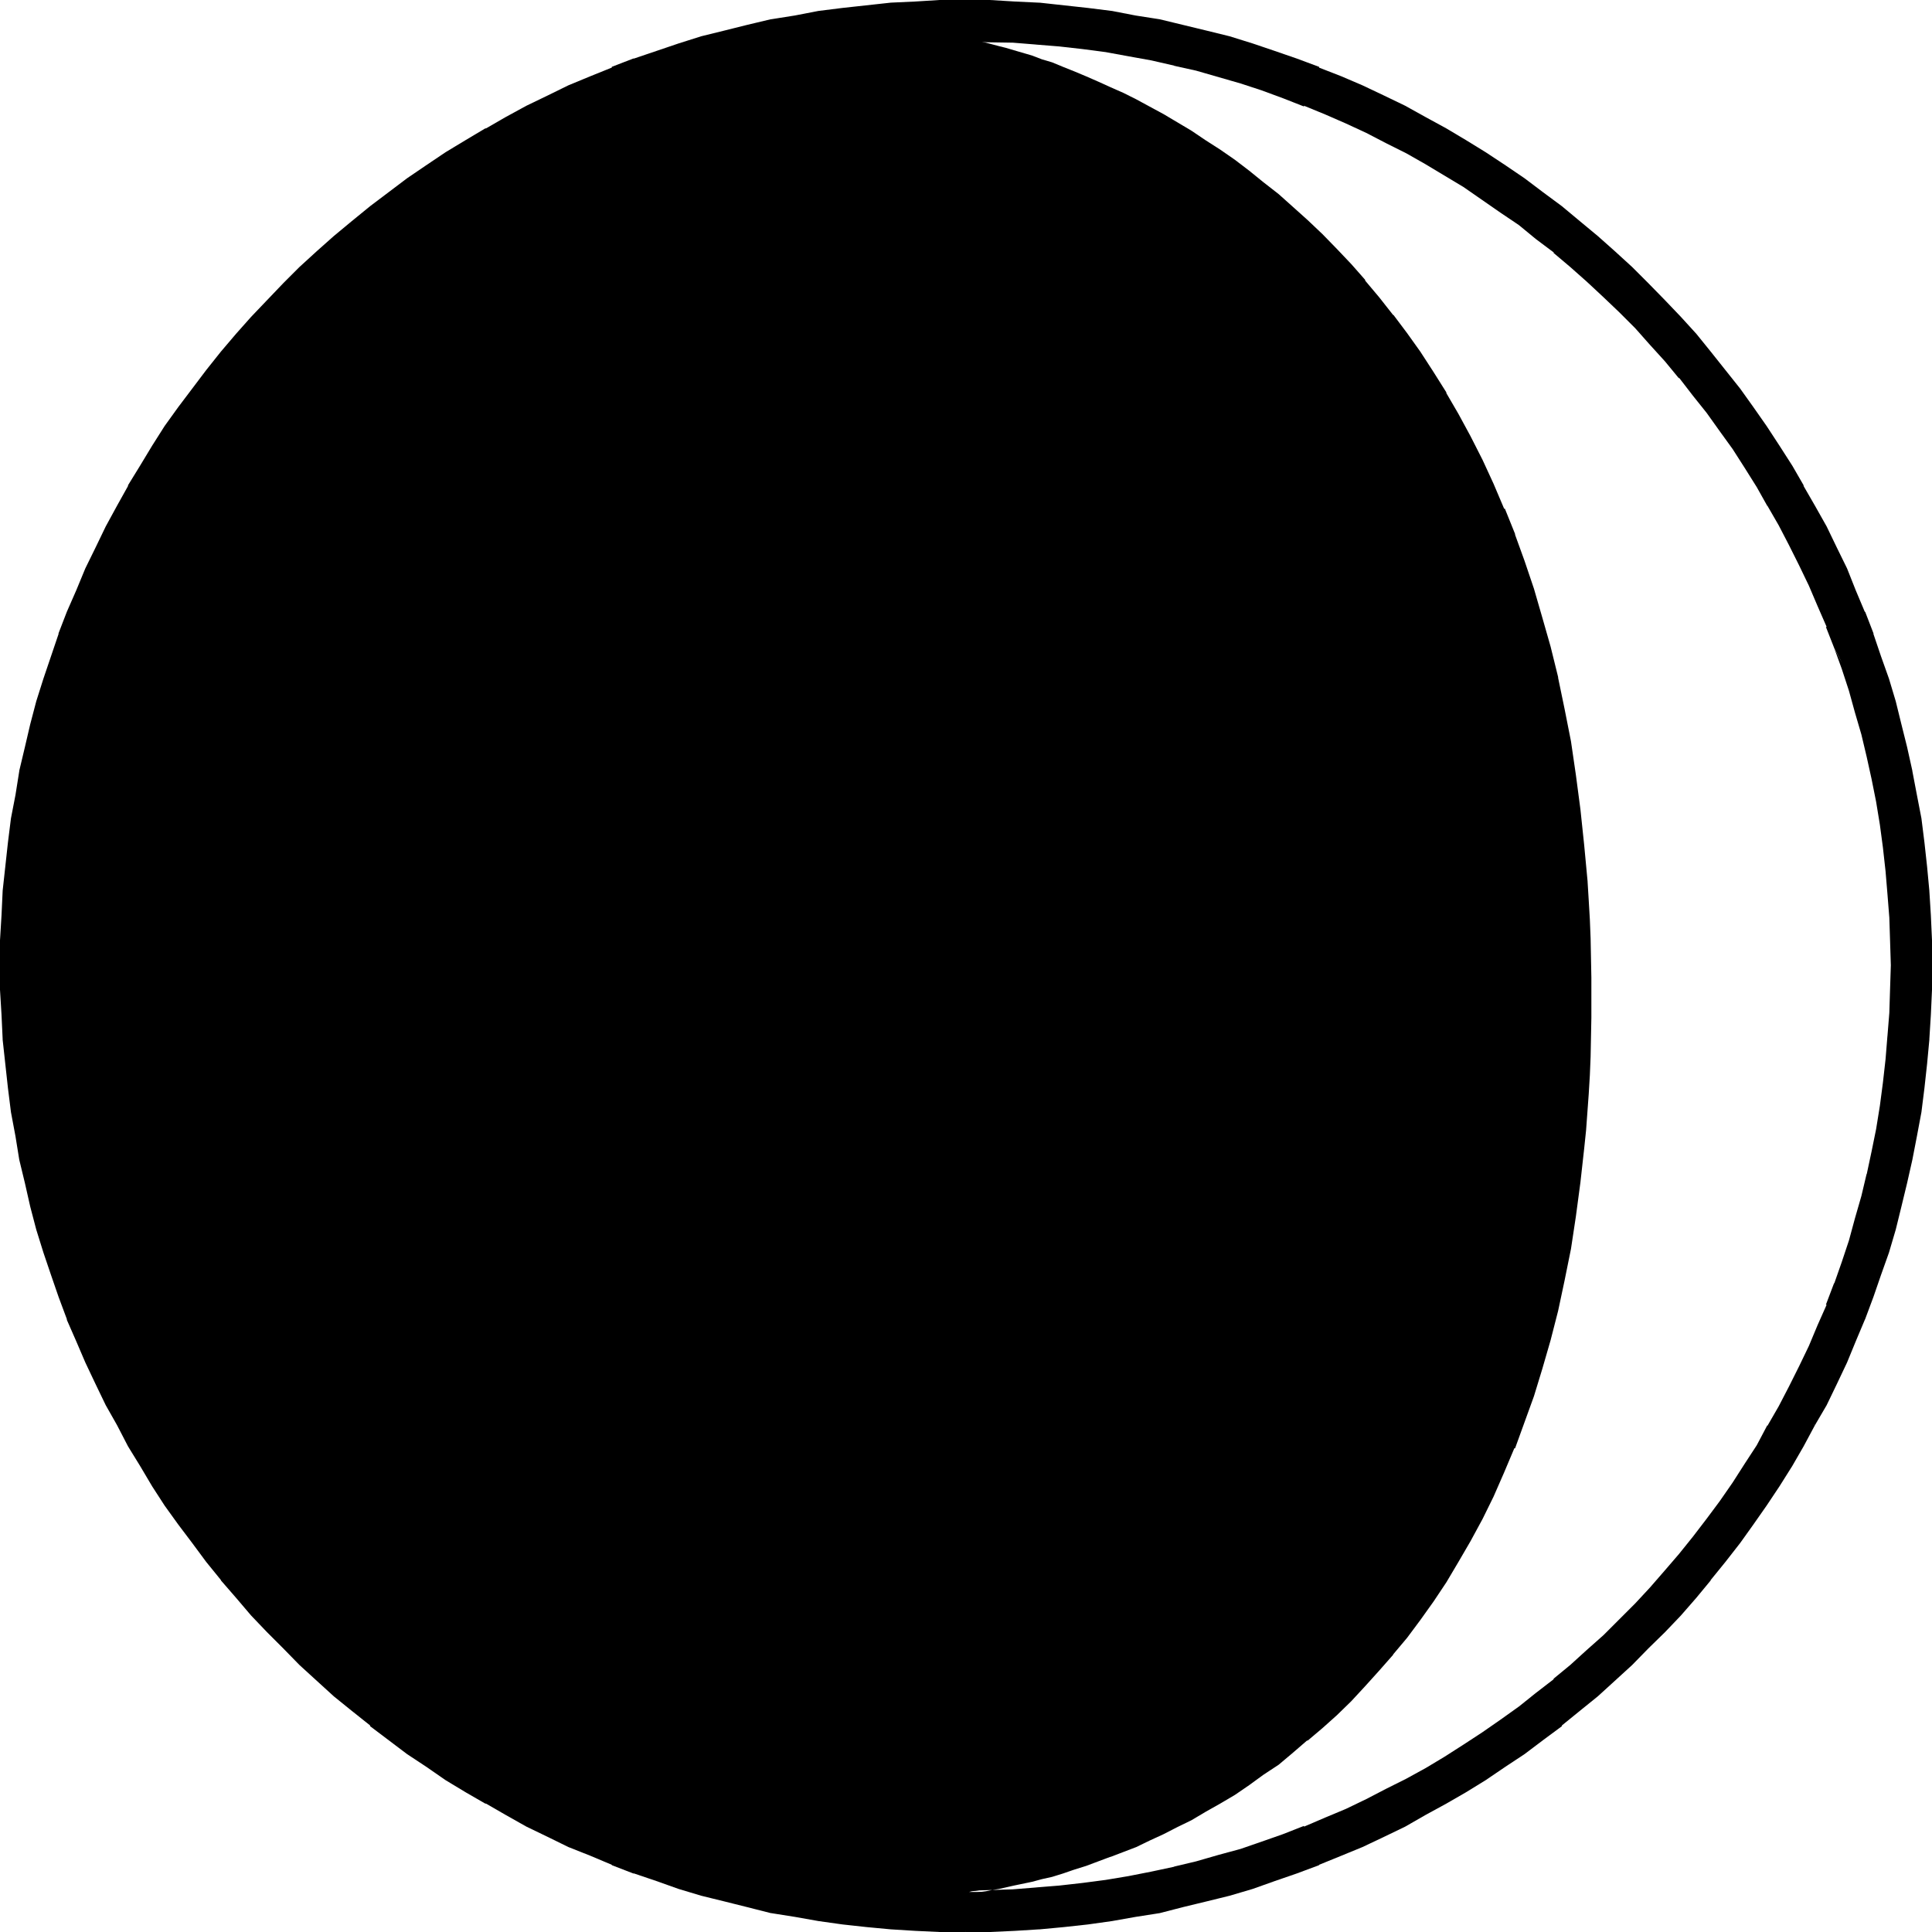 <?xml version="1.0" encoding="UTF-8" standalone="no"?>
<svg
   version="1.0"
   width="129.946mm"
   height="129.946mm"
   id="svg5"
   sodipodi:docname="Moon Series 29.wmf"
   xmlns:inkscape="http://www.inkscape.org/namespaces/inkscape"
   xmlns:sodipodi="http://sodipodi.sourceforge.net/DTD/sodipodi-0.dtd"
   xmlns="http://www.w3.org/2000/svg"
   xmlns:svg="http://www.w3.org/2000/svg">
  <sodipodi:namedview
     id="namedview5"
     pagecolor="#ffffff"
     bordercolor="#000000"
     borderopacity="0.25"
     inkscape:showpageshadow="2"
     inkscape:pageopacity="0.0"
     inkscape:pagecheckerboard="0"
     inkscape:deskcolor="#d1d1d1"
     inkscape:document-units="mm" />
  <defs
     id="defs1">
    <pattern
       id="WMFhbasepattern"
       patternUnits="userSpaceOnUse"
       width="6"
       height="6"
       x="0"
       y="0" />
  </defs>
  <path
     style="fill:#000000;fill-opacity:1;fill-rule:evenodd;stroke:none"
     d="m 245.376,490.848 -6.528,-0.192 -6.144,-0.192 -6.24,-0.48 -6.144,-0.48 -6.144,-0.768 -6.144,-0.864 -5.952,-0.96 -6.048,-1.056 -5.952,-1.344 -5.856,-1.44 -5.76,-1.632 -5.856,-1.728 -5.664,-1.824 -5.664,-2.112 -5.568,-2.112 -5.568,-2.208 -5.472,-2.4 -5.376,-2.496 -5.28,-2.688 -5.184,-2.784 -5.184,-2.88 -5.184,-2.976 -4.992,-3.168 -4.8,-3.264 -4.896,-3.36 -4.8,-3.456 -4.704,-3.648 -4.512,-3.552 -4.512,-3.936 -4.416,-3.84 -4.32,-4.032 -4.224,-4.224 -4.032,-4.224 -4.032,-4.224 -3.936,-4.512 -3.84,-4.32 -3.744,-4.704 -3.552,-4.704 -3.36,-4.704 -3.456,-4.992 -3.168,-4.8 -3.264,-4.992 -2.88,-5.184 -2.88,-5.184 -2.976,-5.184 -2.592,-5.376 -2.4,-5.472 -2.4,-5.28 -2.304,-5.664 -2.208,-5.664 -2.016,-5.472 -1.728,-5.856 -1.824,-5.856 -1.536,-5.76 -1.536,-6.048 -1.248,-5.76 -1.152,-6.144 -0.96,-5.952 -0.96,-6.144 -0.672,-6.144 -0.48,-6.336 -0.48,-6.144 -0.096,-6.336 -0.192,-6.24 0.192,-6.336 0.096,-6.336 0.48,-6.144 0.48,-6.24 0.672,-6.144 0.96,-6.144 0.96,-5.952 1.152,-6.048 1.248,-5.952 1.536,-5.856 1.536,-5.76 1.824,-5.856 1.728,-5.664 2.016,-5.664 2.208,-5.568 2.304,-5.568 2.4,-5.472 2.4,-5.376 2.592,-5.28 2.976,-5.184 2.88,-5.184 2.88,-5.184 3.264,-4.992 3.168,-4.8 3.456,-4.896 3.36,-4.8 3.552,-4.704 3.744,-4.512 3.84,-4.512 3.936,-4.416 4.032,-4.32 4.032,-4.224 4.224,-4.032 4.32,-4.032 4.416,-3.936 4.512,-3.84 4.512,-3.744 4.704,-3.552 4.8,-3.36 4.896,-3.456 4.8,-3.168 4.992,-3.264 5.184,-2.88 5.184,-2.88 5.184,-2.784 5.28,-2.784 5.376,-2.4 5.472,-2.4 5.568,-2.304 5.568,-2.112 5.664,-2.112 5.664,-1.728 5.856,-1.824 5.76,-1.536 5.856,-1.536 5.952,-1.248 6.048,-1.152 5.952,-0.96 6.144,-0.768 6.144,-0.864 6.144,-0.48 6.24,-0.48 6.144,-0.192 6.528,-0.096 6.24,0.096 6.336,0.192 6.144,0.48 6.336,0.48 6.144,0.864 5.952,0.768 6.144,0.96 6.144,1.152 5.76,1.248 6.048,1.536 5.76,1.536 5.856,1.824 5.664,1.728 5.664,2.112 5.664,2.112 5.472,2.304 5.472,2.4 5.472,2.4 5.376,2.784 5.184,2.784 5.184,2.88 5.184,2.88 4.992,3.264 4.8,3.168 4.992,3.456 4.704,3.36 4.704,3.552 4.704,3.744 4.32,3.84 4.512,3.936 4.224,4.032 4.224,4.032 4.224,4.224 4.032,4.32 3.84,4.416 3.744,4.512 3.744,4.512 3.648,4.704 3.456,4.8 3.36,4.896 3.264,4.8 3.168,4.992 2.976,5.184 2.88,5.184 2.784,5.184 2.688,5.28 2.496,5.376 2.4,5.472 2.208,5.568 2.112,5.568 1.92,5.664 2.016,5.664 1.728,5.856 1.632,5.76 1.248,5.856 1.536,5.952 1.056,6.048 0.96,5.952 0.864,6.144 0.768,6.144 0.48,6.24 0.48,6.144 0.192,6.336 v 6.336 6.24 l -0.192,6.336 -0.48,6.144 -0.48,6.336 -0.768,6.144 -0.864,6.144 -0.96,5.952 -1.056,6.144 -1.536,5.76 -1.248,6.048 -1.632,5.76 -1.728,5.856 -2.016,5.856 -1.92,5.472 -2.112,5.664 -2.208,5.664 -2.4,5.28 -2.496,5.472 -2.688,5.376 -2.784,5.184 -2.88,5.184 -2.976,5.184 -3.168,4.992 -3.264,4.8 -3.36,4.992 -3.456,4.704 -3.648,4.704 -3.744,4.704 -3.744,4.32 -3.84,4.512 -4.032,4.224 -4.224,4.224 -4.224,4.224 -4.224,4.032 -4.512,3.84 -4.32,3.936 -4.704,3.552 -4.704,3.648 -4.704,3.456 -4.992,3.36 -4.8,3.264 -4.992,3.168 -5.184,2.976 -5.184,2.88 -5.184,2.784 -5.376,2.688 -5.472,2.496 -5.472,2.4 -5.472,2.208 -5.664,2.112 -5.664,2.112 -5.664,1.824 -5.856,1.728 -5.76,1.632 -6.048,1.44 -5.76,1.344 -6.144,1.056 -6.144,0.96 -5.952,0.864 -6.144,0.768 -6.336,0.48 -6.144,0.48 -6.336,0.192 z m 0,-480.576 h 0.288 l 0.672,0.096 0.768,0.192 0.96,0.192 1.152,0.288 1.344,0.288 1.536,0.384 1.632,0.288 1.92,0.672 2.112,0.48 2.112,0.672 2.496,0.768 2.4,0.768 2.592,0.96 2.688,1.056 2.976,1.056 2.88,1.344 3.072,1.248 3.072,1.44 3.36,1.536 3.264,1.728 3.36,1.824 3.552,1.728 3.552,2.112 3.552,2.304 3.552,2.208 3.552,2.4 3.744,2.592 3.744,2.784 3.744,2.88 3.648,3.072 3.744,3.264 3.744,3.36 3.648,3.552 3.744,3.744 3.552,3.84 3.744,4.032 3.552,4.416 3.552,4.32 3.36,4.704 3.456,4.896 3.36,4.992 3.264,5.28 3.072,5.376 3.072,5.664 3.072,5.952 2.688,6.144 2.784,6.336 2.592,6.432 2.592,6.816 2.208,7.104 2.304,7.104 1.92,7.584 1.92,7.776 1.632,7.872 1.632,8.256 1.248,8.544 1.344,8.736 0.96,9.12 0.672,9.312 0.288,4.704 0.288,4.896 0.192,4.8 0.288,9.984 v 5.184 4.992 l -0.288,9.888 -0.192,4.704 -0.288,4.8 -0.288,4.608 -0.384,4.608 -0.288,4.416 -0.96,8.832 -1.344,8.64 -1.248,8.256 -1.632,7.872 -1.632,7.776 -1.92,7.392 -1.92,7.296 -2.304,6.912 -2.208,6.624 -2.592,6.624 -2.592,6.144 -2.784,6.048 -2.688,5.76 -3.072,5.664 -3.072,5.376 -3.072,4.992 -3.264,4.8 -3.36,4.896 -3.456,4.32 -3.36,4.416 -3.552,4.032 -3.552,3.84 -3.744,3.936 -3.552,3.552 -3.744,3.168 -3.648,3.456 -3.744,2.88 -3.744,2.88 -3.648,2.784 -3.744,2.592 -3.744,2.4 -3.744,2.304 -3.552,2.112 -3.552,2.016 -3.552,1.824 -3.552,1.728 -3.552,1.632 -3.36,1.536 -3.264,1.44 -3.36,1.248 -3.072,1.152 -3.072,1.152 -2.88,0.96 -2.976,0.768 -2.688,0.864 -2.592,0.768 -2.4,0.48 -2.496,0.672 -2.112,0.48 -2.112,0.288 -1.92,0.48 -1.632,0.384 -1.536,0.096 -1.344,0.192 -1.152,0.192 -0.96,0.096 -0.768,0.192 h -0.672 -0.288 5.952 l 6.144,-0.288 5.952,-0.384 6.048,-0.48 5.76,-0.576 5.952,-0.864 5.856,-0.96 5.664,-1.152 5.856,-1.248 5.568,-1.44 5.664,-1.536 5.568,-1.536 5.472,-1.824 5.472,-1.92 5.376,-2.112 5.28,-2.112 5.376,-2.4 5.184,-2.304 5.088,-2.592 5.088,-2.688 4.8,-2.784 4.992,-2.88 4.896,-3.072 4.704,-3.072 4.608,-3.264 4.608,-3.168 4.512,-3.552 4.32,-3.552 4.416,-3.648 4.128,-3.84 4.224,-3.84 4.032,-3.936 3.936,-4.032 3.84,-4.224 3.744,-4.128 3.744,-4.224 3.552,-4.512 3.36,-4.416 3.36,-4.704 3.264,-4.608 3.072,-4.704 3.072,-4.896 2.88,-4.8 2.784,-4.992 2.688,-5.088 2.496,-5.088 2.4,-5.184 2.4,-5.376 2.112,-5.184 2.112,-5.472 1.92,-5.28 1.824,-5.664 1.536,-5.568 1.536,-5.664 1.44,-5.568 1.248,-5.664 0.96,-5.856 1.152,-5.856 0.672,-5.952 0.768,-5.76 0.48,-6.048 0.384,-5.952 0.288,-6.144 v -5.952 -6.144 l -0.288,-5.952 -0.384,-6.048 -0.48,-5.952 -0.768,-5.856 -0.672,-5.952 -1.152,-5.856 -0.96,-5.568 -1.248,-5.664 -1.44,-5.664 -1.536,-5.664 -1.536,-5.472 -1.824,-5.664 -1.92,-5.376 -2.112,-5.28 -2.112,-5.376 -2.4,-5.376 -2.4,-4.992 -2.496,-5.184 -2.688,-4.992 -2.784,-4.992 -2.88,-4.8 -3.072,-4.896 -3.072,-4.704 -3.264,-4.704 -3.36,-4.512 -3.36,-4.512 -3.552,-4.32 -3.744,-4.416 -3.744,-4.224 -3.84,-4.128 -3.936,-4.032 -4.032,-3.936 -4.224,-3.84 -4.128,-3.744 -4.416,-3.744 -4.32,-3.36 -4.512,-3.552 -4.608,-3.264 -4.608,-3.168 -4.704,-3.264 -4.896,-2.88 -4.992,-2.976 -4.8,-2.688 -5.088,-2.784 -5.088,-2.592 -5.184,-2.208 -5.376,-2.496 -5.28,-2.016 -5.376,-2.112 -5.472,-2.016 -5.472,-1.728 -5.568,-1.632 -5.664,-1.44 -5.568,-1.44 -5.856,-1.344 -5.664,-1.056 -5.856,-1.056 -5.952,-0.768 -5.76,-0.672 -6.048,-0.48 -5.952,-0.288 -6.144,-0.288 z"
     id="path1" />
  <path
     style="fill:#000000;fill-opacity:1;fill-rule:evenodd;stroke:none"
     d="m 245.376,9.696 v 0.864 l 0.96,0.288 h 0.672 l 0.96,0.384 1.056,0.096 1.344,0.384 L 252,12 l 1.632,0.48 1.92,0.672 2.112,0.48 2.112,0.672 2.4,0.768 2.4,0.768 2.592,1.056 2.784,0.96 2.688,1.056 3.072,1.152 3.072,1.344 3.072,1.44 3.264,1.632 3.36,1.536 3.456,1.824 3.36,1.92 3.552,2.112 3.552,2.112 3.552,2.208 3.744,2.496 3.648,2.592 3.744,2.688 3.552,2.976 3.936,3.072 h -0.192 l 3.744,3.168 3.648,3.456 3.744,3.552 3.744,3.648 3.552,3.936 3.744,4.032 3.552,4.224 3.552,4.512 h -0.192 l 3.552,4.704 3.36,4.8 3.264,4.992 3.264,5.184 3.168,5.472 3.072,5.664 2.976,5.856 2.88,6.144 2.688,6.24 H 381.6 l 2.592,6.528 2.592,6.816 2.208,6.912 2.304,7.296 1.92,7.584 1.92,7.776 v -0.192 l 1.824,8.064 1.44,8.256 1.44,8.352 1.152,8.928 0.96,8.928 0.672,9.312 0.288,4.704 0.288,4.896 0.192,4.8 0.288,9.984 v 10.176 l -0.288,9.888 -0.192,4.704 -0.288,4.8 -0.48,9.216 v -0.096 l -0.48,4.512 -0.96,8.832 -1.152,8.448 -1.44,8.256 -1.44,8.064 -1.824,7.584 -1.92,7.584 -1.92,7.104 -2.304,7.008 -2.208,6.72 v -0.096 l -2.592,6.432 h 0.096 l -2.592,6.336 -2.688,5.952 -2.88,5.856 -2.976,5.472 -3.072,5.28 -3.168,5.184 -3.264,4.896 -3.264,4.704 -3.36,4.512 -3.36,4.128 -3.552,4.128 -3.552,4.032 -3.744,3.648 -3.552,3.552 -3.744,3.456 -3.744,3.168 -3.552,2.976 -3.648,2.88 -3.936,2.784 -3.552,2.592 -3.744,2.4 -3.648,2.208 -3.744,2.112 h 0.192 l -3.744,1.92 -3.552,2.016 -3.552,1.728 -3.36,1.632 -3.456,1.44 -3.36,1.344 -3.264,1.248 h 0.192 l -3.264,1.152 -3.072,1.152 -2.88,0.96 -2.88,0.768 -2.784,0.864 -2.592,0.768 -2.4,0.672 -2.4,0.48 -2.112,0.48 -2.016,0.48 -1.92,0.288 -1.728,0.384 -1.44,0.096 -1.536,0.384 -1.056,0.096 h -0.96 l -0.672,0.192 h -0.672 l -0.288,0.192 v 0.768 h 5.952 l 6.144,-0.288 5.952,-0.384 6.048,-0.576 5.952,-0.672 5.76,-0.864 5.856,-0.96 5.856,-1.056 5.664,-1.152 h 0.096 l 5.664,-1.44 5.664,-1.44 5.472,-1.824 5.568,-1.728 5.472,-1.824 5.28,-2.112 v -0.192 l 5.376,-2.016 5.28,-2.304 5.184,-2.4 5.184,-2.592 4.992,-2.592 5.088,-2.784 4.8,-3.072 4.896,-2.88 4.608,-3.264 4.704,-3.072 4.704,-3.36 4.32,-3.36 v -0.192 l 4.608,-3.552 4.32,-3.744 4.224,-3.744 4.224,-3.84 4.032,-3.84 3.84,-4.032 3.84,-4.224 3.744,-4.224 3.744,-4.224 v -0.096 l 3.552,-4.416 3.552,-4.512 3.264,-4.512 3.168,-4.704 3.264,-4.8 2.88,-4.704 2.976,-4.992 2.688,-5.088 2.784,-4.992 2.592,-5.184 2.4,-5.184 2.304,-5.088 2.016,-5.376 h 0.192 l 1.92,-5.376 v -0.096 l 2.016,-5.472 1.728,-5.568 1.632,-5.472 1.632,-5.664 1.44,-5.664 1.152,-5.76 1.056,-5.856 0.96,-5.856 0.864,-5.76 0.672,-5.952 0.576,-6.048 0.384,-5.952 0.096,-6.144 0.192,-5.952 -0.192,-6.144 -0.096,-5.952 -0.384,-6.048 v -0.096 l -0.576,-5.856 -0.672,-5.952 -0.864,-5.856 -0.96,-5.856 -1.056,-5.76 -1.152,-5.664 -1.44,-5.664 -1.632,-5.664 -1.632,-5.472 -1.728,-5.472 -2.784,-5.184 1.92,5.28 1.824,5.568 1.536,5.568 1.632,5.568 1.344,5.664 1.248,5.664 1.152,5.76 0.96,5.856 0.768,5.76 0.672,6.048 0.48,5.76 0.48,6.048 0.192,5.952 0.192,6.144 -0.192,5.952 -0.192,6.144 -0.48,5.952 v -0.096 l -0.48,5.952 -0.672,5.952 -0.768,5.856 -0.96,5.952 -1.152,5.664 -1.248,5.856 v -0.192 l -1.344,5.664 -1.632,5.664 -1.536,5.664 -1.824,5.472 -1.92,5.472 v -0.192 l -2.112,5.568 h 0.192 l -2.304,5.184 -2.208,5.28 -2.496,5.184 -2.592,5.184 -2.592,4.992 -2.88,4.992 v -0.192 l -2.688,5.088 -3.072,4.704 -3.072,4.8 -3.264,4.704 -3.36,4.512 -3.456,4.512 -3.552,4.416 -3.552,4.128 -3.84,4.416 -3.744,4.032 -4.032,4.032 -4.032,4.032 -4.224,3.744 -4.224,3.84 -4.32,3.552 h 0.192 l -4.608,3.552 -4.32,3.456 -4.704,3.36 -4.704,3.264 -4.704,3.072 -4.8,3.072 -4.8,2.88 -4.896,2.688 -5.184,2.592 -4.992,2.592 -5.184,2.496 -5.28,2.208 -5.376,2.304 v -0.192 l -5.376,2.112 -5.472,1.92 -5.28,1.824 -5.664,1.536 -5.664,1.632 -5.664,1.344 h 0.192 l -5.856,1.248 -5.856,1.152 -5.76,0.96 -5.856,0.768 -5.952,0.672 -5.952,0.48 h 0.096 l -5.952,0.48 -6.144,0.192 -5.952,0.192 v 0.768 h 0.096 0.384 l 0.48,-0.192 h 0.768 l 0.96,-0.096 1.152,-0.192 1.44,-0.192 1.44,-0.288 1.824,-0.288 1.728,-0.384 2.112,-0.48 2.304,-0.48 2.304,-0.48 2.496,-0.672 2.592,-0.576 2.784,-0.864 2.784,-0.96 3.072,-0.96 3.072,-1.152 3.072,-1.152 h 0.096 l 3.264,-1.248 3.264,-1.248 3.36,-1.632 3.552,-1.632 3.552,-1.824 3.552,-1.728 3.552,-2.112 3.744,-2.112 3.744,-2.208 3.648,-2.496 3.552,-2.592 3.936,-2.592 3.648,-3.072 3.552,-3.072 h 0.192 l 3.744,-3.168 3.648,-3.264 3.648,-3.552 3.552,-3.84 3.552,-3.936 3.552,-4.032 v -0.096 l 3.552,-4.224 3.36,-4.512 3.36,-4.704 3.264,-4.896 3.072,-5.184 3.072,-5.28 3.072,-5.664 2.784,-5.664 2.688,-6.144 2.592,-6.144 h 0.192 l 2.4,-6.624 2.4,-6.624 2.112,-6.912 2.112,-7.296 1.92,-7.488 1.632,-7.68 1.632,-8.064 1.248,-8.256 1.152,-8.64 0.96,-8.64 0.48,-4.608 0.672,-9.216 0.288,-4.8 0.192,-4.704 0.192,-9.888 v -10.176 l -0.192,-9.984 -0.192,-4.8 -0.288,-4.896 -0.288,-4.704 v -0.096 l -0.864,-9.216 -0.96,-9.12 -1.152,-8.736 -1.248,-8.544 -1.632,-8.256 -1.632,-7.872 v -0.192 l -1.92,-7.776 -2.112,-7.392 -2.112,-7.296 -2.4,-7.104 -2.4,-6.624 v -0.192 l -2.592,-6.432 h -0.192 l -2.688,-6.336 -2.784,-6.048 -3.072,-6.048 -3.072,-5.664 -3.072,-5.28 v -0.192 l -3.264,-5.184 -3.36,-5.184 -3.36,-4.704 -3.456,-4.608 h -0.096 l -3.552,-4.512 -3.552,-4.224 v -0.192 l -3.552,-4.032 -3.648,-3.84 -3.648,-3.744 -3.744,-3.552 -3.744,-3.36 -3.648,-3.264 -3.936,-3.072 -3.552,-2.88 -3.648,-2.784 -3.744,-2.592 -3.744,-2.4 -3.552,-2.4 -3.552,-2.112 -3.552,-2.112 -3.552,-1.92 -3.36,-1.824 -3.264,-1.632 -3.264,-1.44 -3.168,-1.44 -3.072,-1.344 -2.976,-1.248 -2.88,-1.152 -2.784,-1.152 -2.592,-0.768 -2.496,-0.96 -2.304,-0.672 -2.304,-0.672 -1.92,-0.576 -1.92,-0.48 -1.824,-0.48 -1.44,-0.384 -1.248,-0.288 h -0.192 l -1.152,-0.288 -0.96,-0.192 -0.768,-0.192 -0.864,-0.192 h -0.096 v 0.864 z"
     id="path2" />
  <path
     style="fill:#000000;fill-opacity:1;fill-rule:evenodd;stroke:none"
     d="m 469.056,169.92 -2.016,-5.568 -1.92,-5.28 h -0.192 l -2.016,-5.376 -2.304,-5.28 -2.4,-5.184 -2.592,-4.992 -2.784,-4.992 -2.688,-5.088 -2.976,-4.992 -2.88,-4.704 -3.264,-4.8 -3.168,-4.704 -3.264,-4.512 -3.552,-4.416 -3.552,-4.512 -3.744,-4.32 -3.744,-4.224 -3.84,-4.032 -3.84,-4.224 -4.032,-3.84 -4.224,-3.936 -4.224,-3.648 -4.32,-3.744 -4.608,-3.36 V 60 l -4.32,-3.36 -4.704,-3.456 -4.704,-3.168 -4.608,-3.072 -4.896,-3.072 -4.8,-2.976 -5.088,-2.688 -4.992,-2.592 -5.184,-2.592 -5.184,-2.4 -5.28,-2.304 -5.376,-2.112 v -0.192 l -5.28,-2.016 -5.472,-1.824 -5.568,-1.728 -5.472,-1.824 -5.664,-1.44 -5.664,-1.44 h -0.096 l -5.664,-1.152 -5.856,-1.152 -5.856,-0.96 -5.76,-0.768 -5.952,-0.672 -6.048,-0.672 -5.952,-0.288 -6.144,-0.384 h -5.952 v 0.864 l 5.952,0.192 6.144,0.096 5.952,0.48 h -0.096 l 5.952,0.48 5.952,0.672 5.856,0.768 5.76,1.056 5.856,1.056 5.856,1.344 h -0.192 l 5.664,1.248 5.664,1.632 5.664,1.632 5.28,1.728 5.472,2.016 5.376,2.112 V 26.88 l 5.376,2.208 5.28,2.304 5.184,2.4 4.992,2.592 5.184,2.592 4.896,2.784 4.8,2.88 4.8,2.88 4.704,3.264 4.704,3.264 4.704,3.168 4.32,3.552 4.608,3.456 h -0.192 l 4.32,3.648 4.224,3.744 4.224,3.936 4.032,3.84 4.032,4.032 3.744,4.224 3.84,4.224 3.552,4.32 V 96 l 3.552,4.608 3.456,4.32 3.36,4.704 3.264,4.512 3.072,4.8 3.072,4.896 2.688,4.8 v -0.096 l 2.88,4.992 2.592,4.992 2.592,5.184 2.496,5.184 2.208,5.184 2.304,5.28 h -0.192 l 2.112,5.376 z"
     id="path3" />
  <path
     style="fill:#000000;fill-opacity:1;fill-rule:evenodd;stroke:none"
     d="m 245.376,490.368 h -6.528 l -6.144,-0.384 -6.24,-0.48 h 0.096 l -6.048,-0.48 -6.144,-0.672 -6.144,-0.96 -6.048,-0.96 -6.144,-1.056 h 0.192 l -5.952,-1.344 -5.856,-1.44 -5.952,-1.632 -5.664,-1.632 -5.664,-1.92 -5.856,-1.92 h 0.192 l -5.664,-2.304 v 0.192 l -5.472,-2.304 -5.472,-2.4 -5.376,-2.4 -5.28,-2.784 -5.184,-2.688 -5.184,-2.976 -4.992,-3.072 -4.992,-3.072 -5.088,-3.168 -4.8,-3.456 -4.704,-3.552 -4.704,-3.552 -4.704,-3.552 h 0.192 l -4.512,-3.84 -4.416,-3.936 -4.32,-4.032 -4.224,-4.128 -4.032,-4.224 -4.032,-4.224 -3.84,-4.512 -3.936,-4.416 -3.648,-4.512 -3.552,-4.8 -3.456,-4.704 -3.36,-4.8 -3.264,-4.896 -3.072,-5.184 -3.072,-4.992 -2.88,-5.184 -2.784,-5.28 -2.688,-5.184 -2.496,-5.568 -2.4,-5.472 -2.208,-5.472 v 0.192 l -2.112,-5.664 -1.92,-5.664 -2.016,-5.856 -1.536,-5.664 -1.632,-5.952 -1.44,-5.856 -1.344,-5.952 -1.152,-5.952 -1.152,-6.144 -0.768,-5.952 -0.672,-6.336 -0.48,-6.144 -0.48,-6.144 -0.288,-6.336 v -6.24 -6.336 l 0.288,-6.336 0.48,-6.144 0.48,-6.048 0.672,-6.144 0.768,-6.144 1.152,-6.048 1.152,-6.144 v 0.192 l 1.344,-5.952 1.44,-5.856 1.632,-5.76 1.536,-5.856 2.016,-5.664 1.92,-5.856 v 0.192 l 2.112,-5.664 2.208,-5.472 2.4,-5.472 2.496,-5.376 2.688,-5.28 2.784,-5.184 2.88,-5.184 3.072,-4.992 3.072,-4.992 3.264,-5.088 3.36,-4.8 3.456,-4.704 3.552,-4.704 3.648,-4.512 3.936,-4.512 3.84,-4.416 4.032,-4.32 4.032,-4.224 4.224,-4.032 4.32,-4.032 4.416,-3.84 4.512,-3.936 h -0.192 l 4.704,-3.648 v 0.096 l 4.704,-3.552 4.704,-3.552 4.8,-3.36 5.088,-3.264 4.992,-3.072 4.992,-3.072 5.184,-2.88 5.184,-2.784 5.28,-2.688 5.376,-2.496 5.472,-2.4 5.472,-2.208 v 0.096 l 5.664,-2.208 h -0.192 l 5.856,-1.92 5.664,-2.016 5.664,-1.536 5.952,-1.632 5.856,-1.44 5.952,-1.344 h -0.192 l 6.144,-1.152 6.048,-0.96 6.144,-0.96 6.144,-0.672 6.048,-0.48 h -0.096 l 6.24,-0.48 6.144,-0.288 h 6.528 6.24 l 6.336,0.288 6.144,0.48 6.144,0.48 6.336,0.672 5.952,0.96 6.144,0.96 5.952,1.152 5.952,1.344 5.856,1.44 5.856,1.632 5.76,1.536 5.856,2.016 5.664,1.92 5.664,2.208 -0.192,-0.096 5.472,2.208 5.472,2.4 5.568,2.496 5.184,2.688 5.28,2.784 5.184,2.88 4.992,3.072 4.992,3.072 5.088,3.264 4.8,3.36 4.704,3.552 4.8,3.552 v -0.096 l 4.512,3.648 4.416,3.936 4.512,3.84 4.224,4.032 4.224,4.032 4.128,4.224 4.032,4.32 3.936,4.416 3.84,4.512 3.552,4.512 3.552,4.704 3.552,4.704 3.456,4.8 3.168,5.088 3.072,4.992 3.072,4.992 2.976,5.184 2.688,5.184 2.592,5.28 2.592,5.376 2.4,5.472 2.304,5.472 h -0.192 l 2.304,5.664 v -0.192 l 1.92,5.856 1.92,5.664 1.632,5.856 1.632,5.76 1.44,5.856 1.344,5.952 v -0.192 l 1.056,6.144 0.96,6.048 1.056,6.144 0.576,6.144 0.48,6.048 0.48,6.144 0.192,6.336 0.192,6.336 -0.192,6.24 -0.192,6.336 -0.48,6.144 -0.48,6.144 -0.576,6.336 -1.056,5.952 -0.96,6.144 -1.056,5.952 -1.344,5.952 -1.44,5.856 -1.632,5.952 -1.632,5.664 -1.92,5.856 -1.92,5.664 -2.304,5.664 0.192,-0.192 -2.304,5.472 -2.4,5.472 -2.592,5.568 -2.592,5.184 -2.688,5.28 0.576,0.288 2.976,-5.088 2.592,-5.376 2.592,-5.472 2.208,-5.376 2.304,-5.472 0.096,-0.192 2.112,-5.664 1.92,-5.568 2.016,-5.664 1.728,-5.856 1.44,-5.856 1.44,-5.952 1.344,-5.952 1.152,-5.952 1.152,-6.144 0.768,-6.144 0.672,-6.144 0.576,-6.144 v -0.192 l 0.384,-6.144 0.288,-6.336 v -6.24 -6.336 l -0.288,-6.336 -0.384,-6.144 v -0.096 l -0.576,-6.144 -0.672,-6.144 -0.768,-6.144 -1.152,-5.952 -1.152,-6.048 v -0.096 l -1.344,-6.048 -1.44,-5.76 -1.44,-5.856 -1.728,-5.76 -2.016,-5.664 -1.92,-5.664 v -0.192 l -2.112,-5.472 h -0.096 l -2.304,-5.472 -2.208,-5.568 -2.592,-5.28 -2.592,-5.376 -2.976,-5.28 -2.88,-4.992 v -0.192 l -2.88,-4.992 -3.264,-5.088 -3.264,-4.992 -3.36,-4.8 -3.36,-4.704 -3.744,-4.704 -3.744,-4.704 -3.648,-4.512 -3.936,-4.32 -4.032,-4.224 -4.224,-4.32 -4.128,-4.128 -4.416,-4.032 -4.32,-3.84 -4.512,-3.744 -4.608,-3.84 -4.8,-3.552 -4.704,-3.552 -4.8,-3.264 -5.088,-3.36 -4.992,-3.072 -4.992,-2.976 -5.28,-2.88 -5.184,-2.88 -5.376,-2.592 -5.472,-2.592 -5.376,-2.304 -5.664,-2.208 v -0.192 l -5.664,-2.112 -5.568,-1.92 -5.664,-1.92 -5.856,-1.824 -5.856,-1.44 -5.952,-1.44 -5.952,-1.44 -6.144,-0.96 -5.952,-1.152 -6.144,-0.768 -6.144,-0.672 -6.144,-0.672 h -0.192 L 257.952,0.384 251.616,0 h -6.24 -6.528 l -6.144,0.384 -6.24,0.288 -6.144,0.672 -6.144,0.672 -6.144,0.768 -5.952,1.152 -6.048,0.96 h -0.096 l -6.048,1.44 -5.76,1.44 -5.856,1.44 -5.76,1.824 -5.664,1.92 -5.664,1.92 h -0.192 l -5.472,2.112 v 0.192 l -5.472,2.208 -5.568,2.304 -5.28,2.592 -5.376,2.592 -5.28,2.88 -4.992,2.88 h -0.192 l -4.992,2.976 -5.088,3.072 -4.992,3.36 -4.8,3.264 -4.704,3.552 -4.704,3.552 -4.704,3.84 L 84.864,60 80.544,63.84 76.128,67.872 72,72 l -4.128,4.32 -4.032,4.224 -3.84,4.32 -3.84,4.512 -3.744,4.704 -3.552,4.704 -3.552,4.704 -3.456,4.8 -3.168,4.992 -3.072,5.088 -3.072,4.992 v 0.192 l -2.784,4.992 -2.88,5.28 -2.592,5.376 -2.592,5.28 -2.304,5.568 -2.4,5.472 -2.112,5.472 v 0.192 l -1.92,5.664 -1.92,5.664 -1.824,5.76 -1.536,5.856 -1.344,5.76 -1.44,6.048 v 0.096 l -0.96,6.048 -1.152,5.952 -0.768,6.144 -0.672,6.144 -0.672,6.144 v 0.096 L 0.384,232.704 0,239.04 v 6.336 6.24 l 0.384,6.336 0.288,6.144 v 0.192 l 0.672,6.144 0.672,6.144 0.768,6.144 1.152,6.144 0.96,5.952 1.44,5.952 1.344,5.952 1.536,5.856 1.824,5.856 1.92,5.664 1.92,5.568 2.112,5.664 v 0.192 l 2.4,5.472 2.304,5.376 2.592,5.472 2.592,5.376 2.88,5.088 2.784,5.376 3.072,4.992 3.072,5.184 3.168,4.896 3.456,4.8 3.552,4.704 3.552,4.8 3.744,4.608 v 0.096 l 3.84,4.416 3.84,4.512 4.032,4.224 4.128,4.128 4.128,4.224 4.416,4.032 4.32,3.936 4.512,3.648 4.704,3.744 v 0.192 l 4.704,3.552 4.704,3.552 4.8,3.168 4.992,3.456 5.088,3.072 4.992,2.88 h 0.192 l 4.992,2.88 5.28,2.976 5.376,2.592 5.28,2.592 5.568,2.208 5.472,2.304 v 0.096 l 5.472,2.112 h 0.192 l 5.664,1.92 5.664,2.016 5.76,1.728 5.856,1.44 5.76,1.44 6.048,1.536 h 0.096 l 6.048,0.96 5.952,1.056 6.144,0.864 6.144,0.672 6.144,0.576 6.24,0.384 6.144,0.288 h 6.528 z"
     id="path4" />
  <path
     style="fill:#000000;fill-opacity:1;fill-rule:evenodd;stroke:none"
     d="m 460.8,362.016 -2.976,5.184 -3.072,4.992 -3.072,5.184 -3.168,4.896 -3.456,4.8 -3.552,4.704 -3.552,4.8 -3.552,4.512 -3.84,4.416 -3.936,4.512 -4.032,4.224 -4.128,4.224 -4.224,4.128 -4.224,4.032 -4.512,3.936 -4.416,3.84 -4.512,3.552 -4.8,3.552 -4.704,3.552 -4.8,3.456 -5.088,3.168 -4.992,3.072 -4.992,3.072 -5.184,2.976 -5.28,2.688 -5.184,2.784 -5.568,2.4 -5.472,2.4 -5.472,2.304 0.192,-0.192 -5.664,2.304 -5.664,1.92 -5.856,1.92 -5.76,1.632 -5.856,1.632 -5.856,1.44 -5.952,1.344 -5.952,1.056 -6.144,0.96 -5.952,0.96 -6.336,0.672 -6.144,0.48 -6.144,0.48 -6.336,0.384 h -6.24 v 0.768 h 6.24 l 6.336,-0.288 6.144,-0.384 h 0.192 l 6.144,-0.576 6.144,-0.672 6.144,-0.864 5.952,-1.056 6.144,-0.96 5.952,-1.536 5.952,-1.44 5.856,-1.44 5.856,-1.728 5.664,-2.016 5.568,-1.92 5.664,-2.112 v -0.096 l 5.664,-2.304 5.376,-2.208 5.472,-2.592 5.376,-2.592 5.184,-2.976 5.28,-2.88 4.992,-2.88 4.992,-3.072 5.088,-3.456 4.8,-3.168 4.704,-3.552 4.8,-3.552 v -0.192 l 4.608,-3.744 4.512,-3.648 4.32,-3.936 4.416,-4.032 4.128,-4.224 4.224,-4.128 4.032,-4.224 3.936,-4.512 3.648,-4.416 v -0.096 l 3.744,-4.608 3.744,-4.8 3.36,-4.704 3.36,-4.8 3.264,-4.896 3.264,-5.184 2.88,-4.992 2.88,-5.376 z"
     id="path5" />
</svg>
